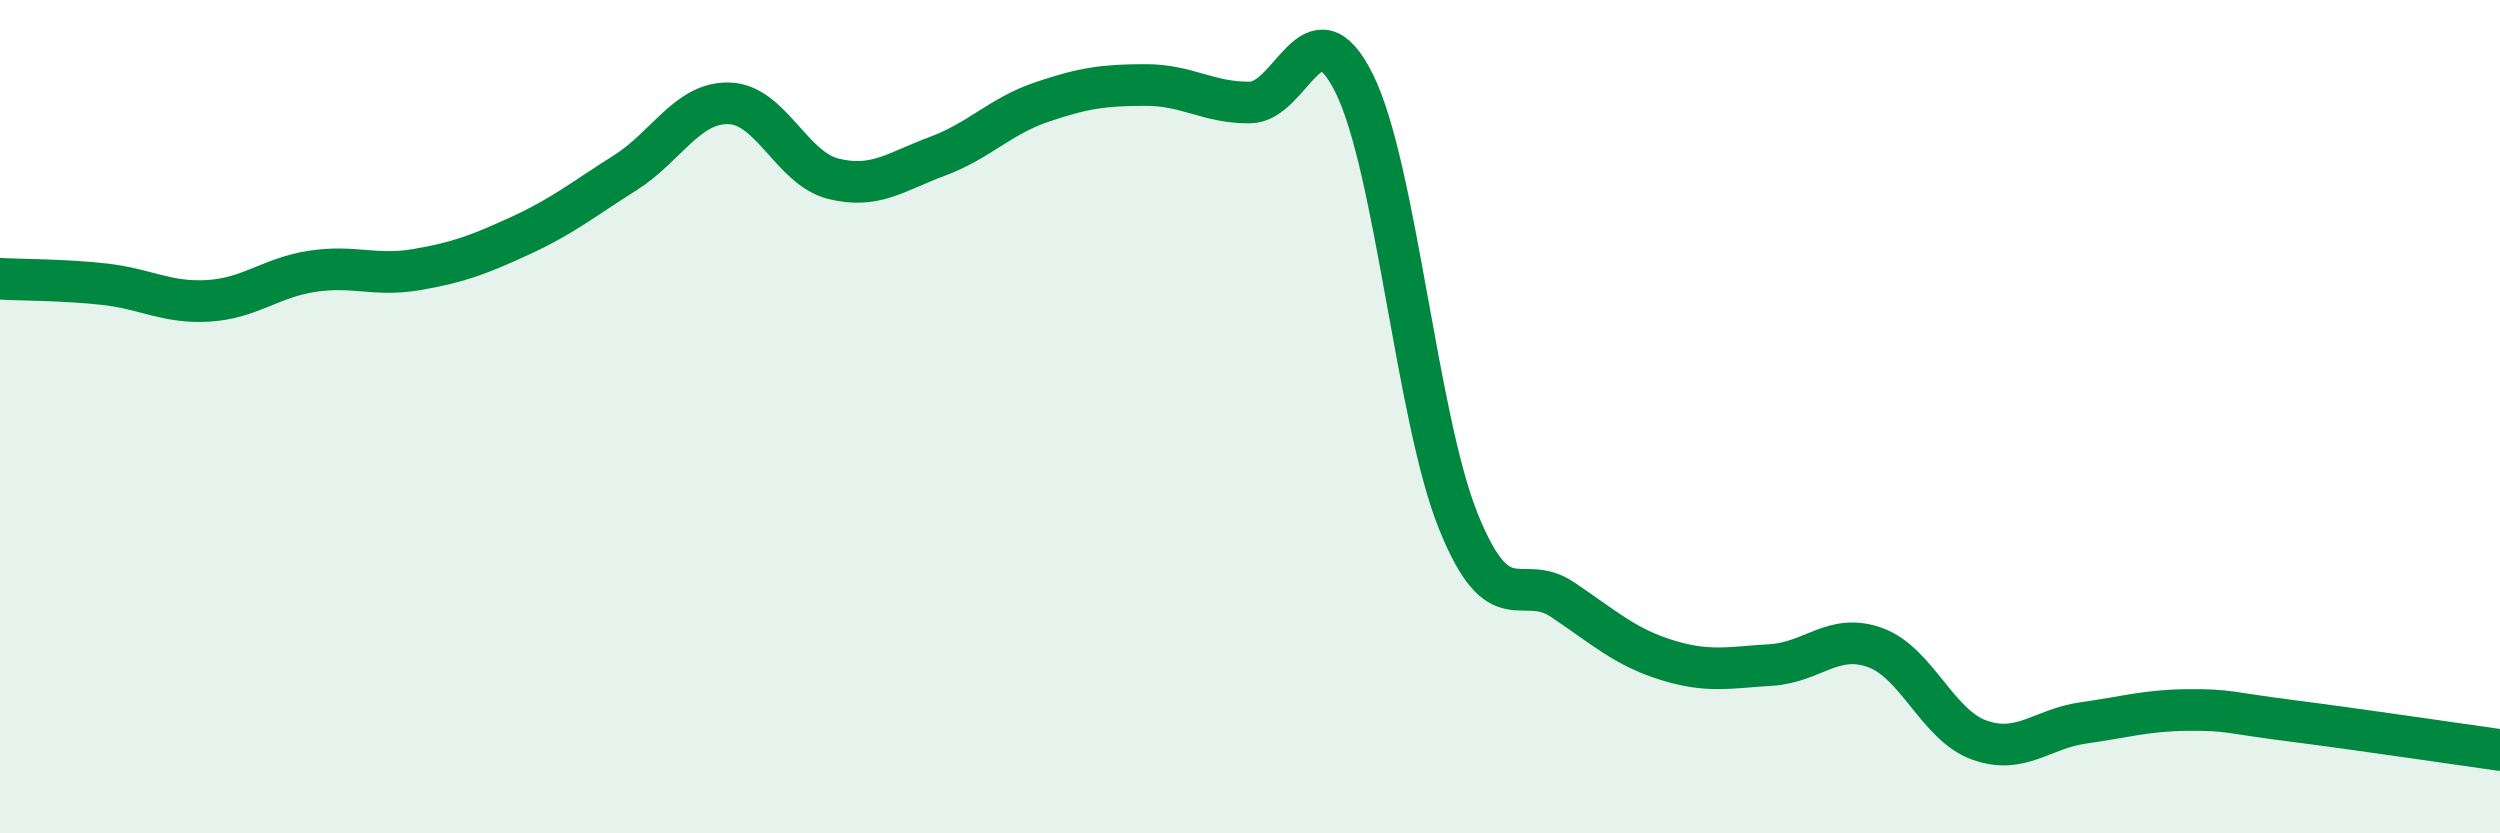 
    <svg width="60" height="20" viewBox="0 0 60 20" xmlns="http://www.w3.org/2000/svg">
      <path
        d="M 0,6.69 C 0.5,6.72 1.5,6.71 2.5,6.82 C 3.5,6.93 4,7.28 5,7.22 C 6,7.16 6.5,6.66 7.5,6.51 C 8.5,6.36 9,6.64 10,6.47 C 11,6.3 11.5,6.11 12.5,5.65 C 13.5,5.19 14,4.78 15,4.15 C 16,3.52 16.5,2.45 17.5,2.48 C 18.5,2.51 19,4.04 20,4.29 C 21,4.54 21.5,4.12 22.5,3.75 C 23.5,3.38 24,2.79 25,2.45 C 26,2.11 26.5,2.04 27.5,2.04 C 28.5,2.04 29,2.47 30,2.46 C 31,2.45 31.5,-0.01 32.5,2 C 33.5,4.01 34,10.03 35,12.51 C 36,14.99 36.5,13.72 37.5,14.39 C 38.5,15.06 39,15.53 40,15.84 C 41,16.15 41.5,16.02 42.5,15.96 C 43.5,15.9 44,15.18 45,15.54 C 46,15.9 46.5,17.4 47.5,17.76 C 48.5,18.12 49,17.49 50,17.35 C 51,17.21 51.5,17.05 52.5,17.04 C 53.5,17.03 53.5,17.11 55,17.3 C 56.5,17.49 59,17.86 60,18L60 20L0 20Z"
        fill="#008740"
        opacity="0.1"
        stroke-linecap="round"
        stroke-linejoin="round"
      />
      <path
        d="M 0,6.69 C 0.5,6.72 1.5,6.71 2.5,6.82 C 3.5,6.93 4,7.28 5,7.22 C 6,7.16 6.5,6.66 7.5,6.51 C 8.5,6.36 9,6.64 10,6.47 C 11,6.3 11.5,6.11 12.5,5.65 C 13.5,5.19 14,4.78 15,4.15 C 16,3.52 16.5,2.45 17.5,2.48 C 18.5,2.51 19,4.04 20,4.29 C 21,4.54 21.5,4.12 22.5,3.75 C 23.5,3.38 24,2.79 25,2.45 C 26,2.11 26.5,2.04 27.5,2.04 C 28.5,2.04 29,2.47 30,2.46 C 31,2.45 31.5,-0.01 32.5,2 C 33.5,4.01 34,10.03 35,12.51 C 36,14.99 36.5,13.72 37.5,14.39 C 38.5,15.06 39,15.53 40,15.84 C 41,16.15 41.5,16.02 42.5,15.96 C 43.5,15.9 44,15.18 45,15.54 C 46,15.9 46.5,17.4 47.5,17.76 C 48.5,18.12 49,17.49 50,17.35 C 51,17.21 51.5,17.05 52.5,17.04 C 53.5,17.03 53.5,17.11 55,17.3 C 56.5,17.49 59,17.86 60,18"
        stroke="#008740"
        stroke-width="1"
        fill="none"
        stroke-linecap="round"
        stroke-linejoin="round"
      />
    </svg>
  